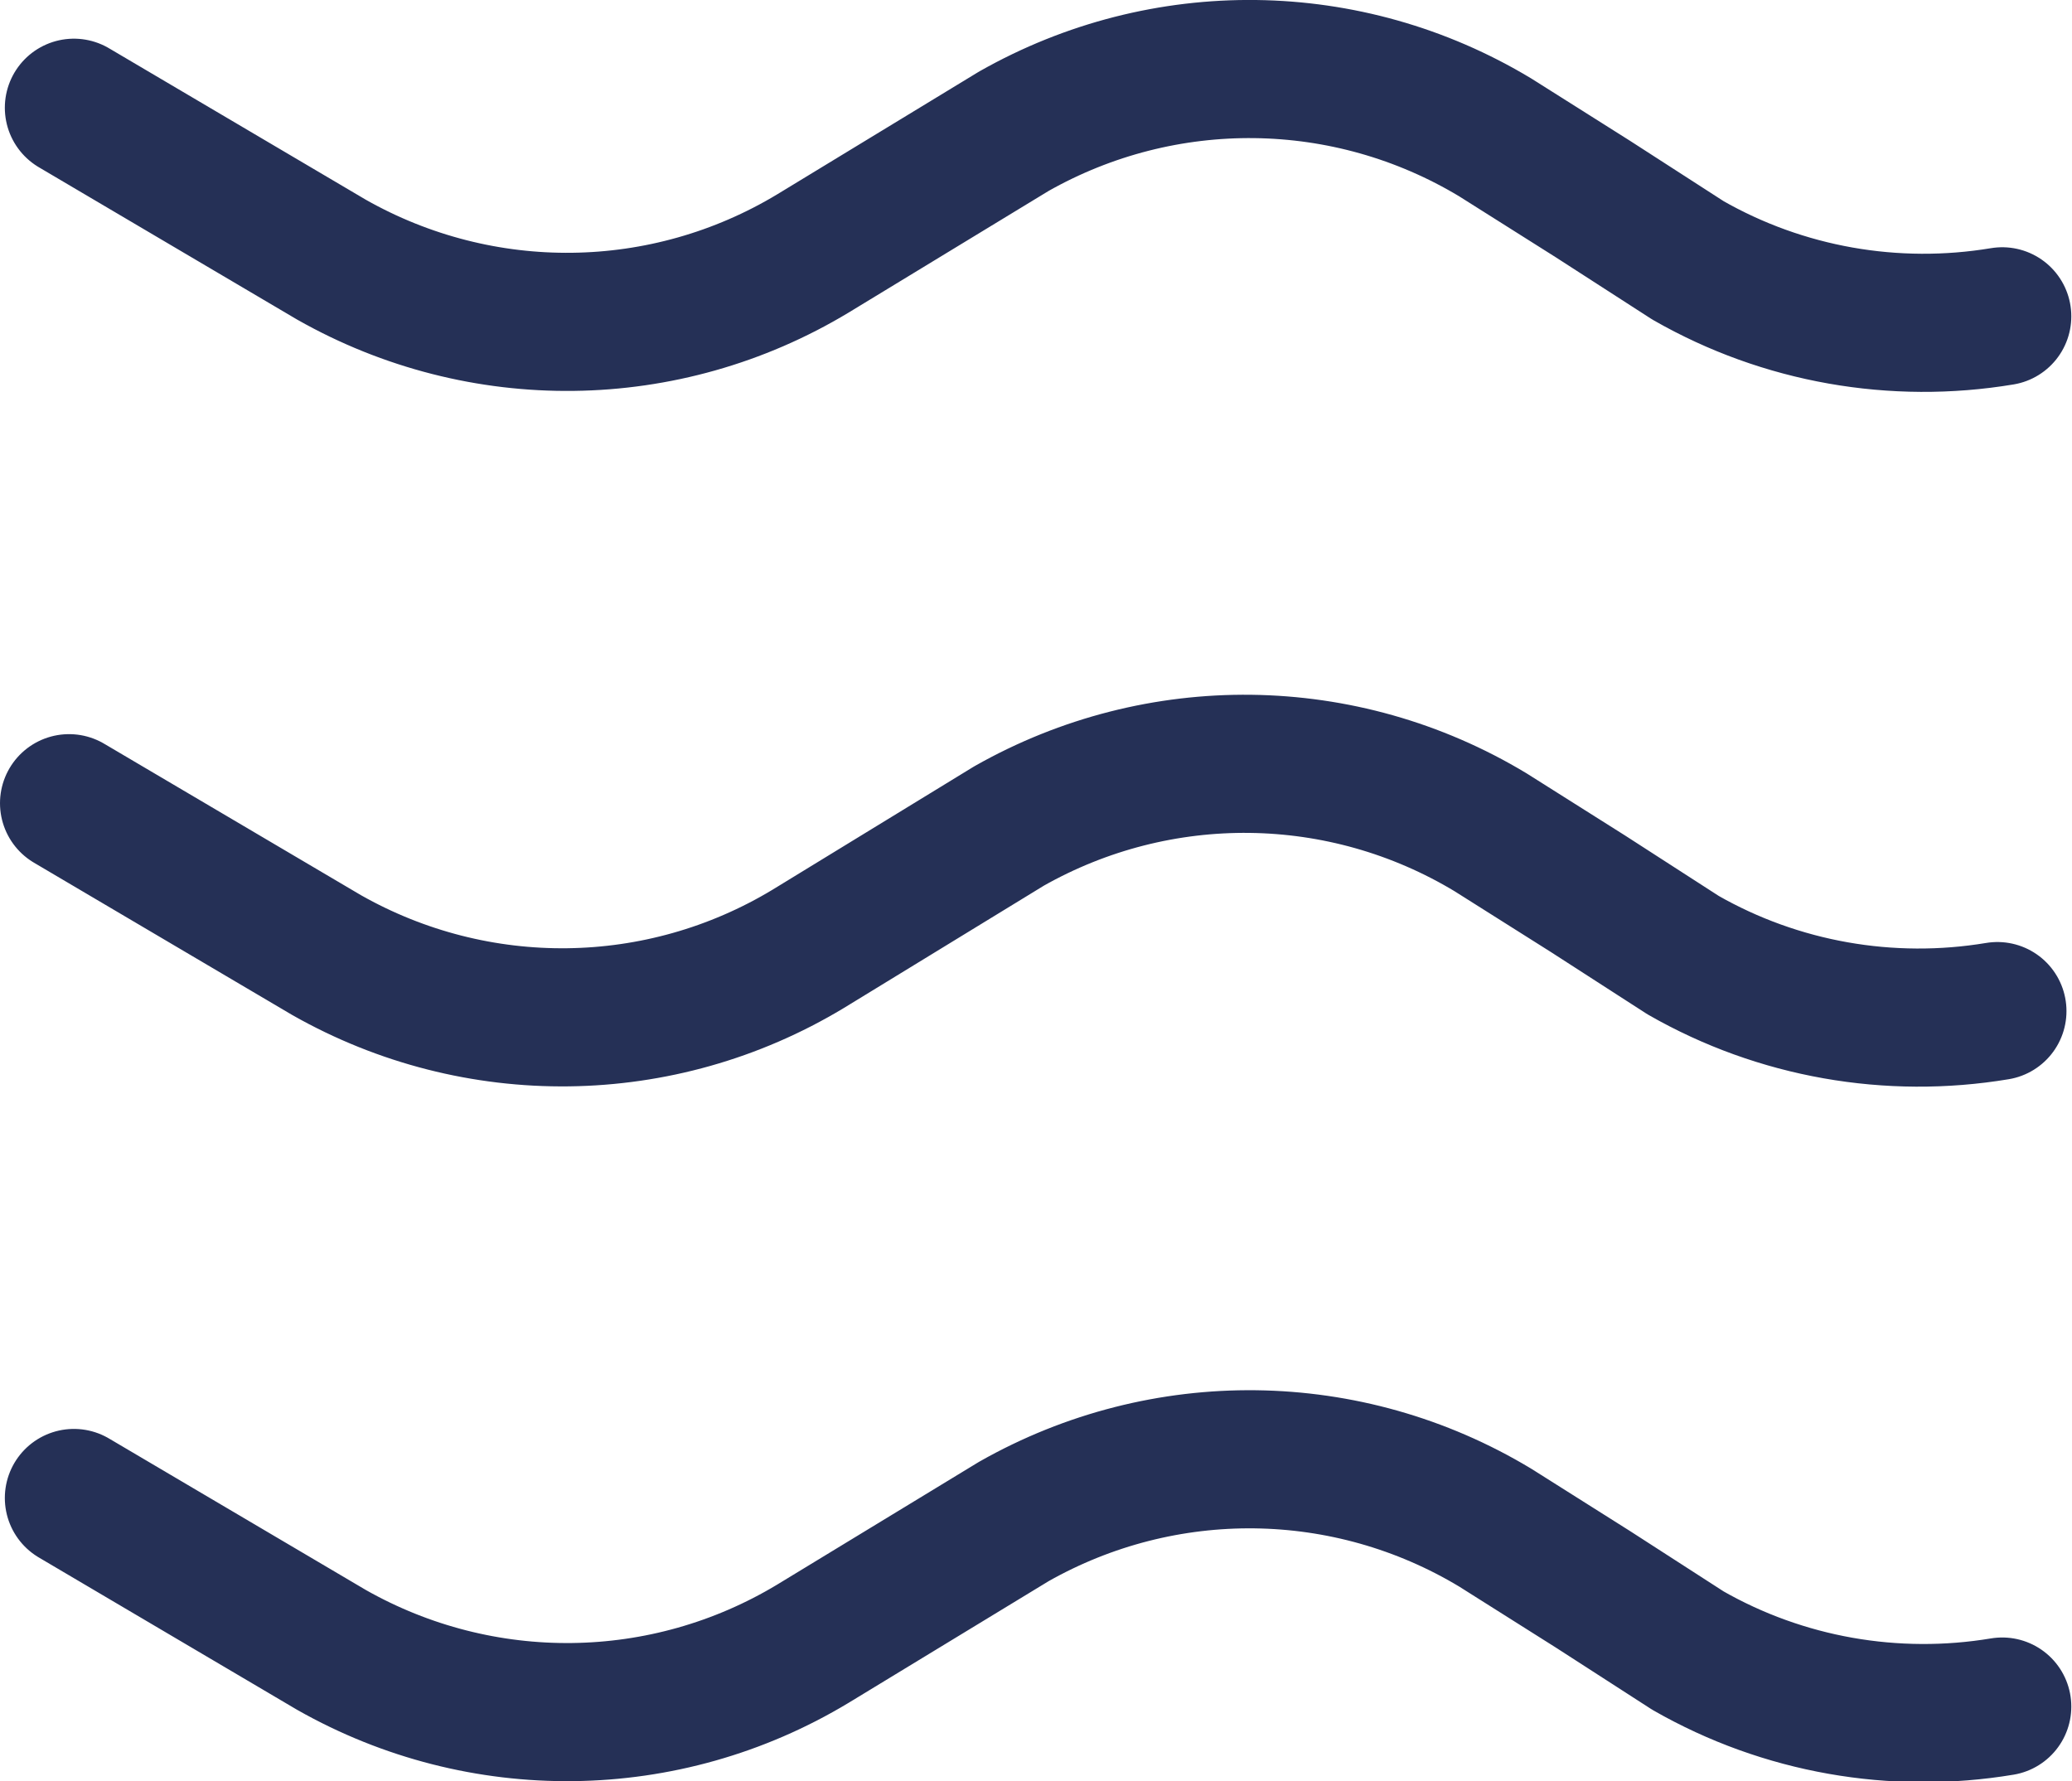 <?xml version="1.0" encoding="UTF-8"?> <svg xmlns="http://www.w3.org/2000/svg" id="Laag_2" data-name="Laag 2" viewBox="0 0 30 25.79"><defs><style> .cls-1 { fill: none; stroke: #253056; stroke-linecap: round; stroke-linejoin: round; stroke-width: 2px; } </style></defs><g id="Laag_1-2" data-name="Laag 1"><g id="RD_waarde" data-name="RD waarde"><g id="RD_waarde-2" data-name="RD waarde-2"><path id="Path_71" data-name="Path 71" class="cls-1" d="m1.07,1.56l3.73,2.2c2.17,1.23,4.83,1.2,6.97-.09l2.91-1.77c2.17-1.23,4.83-1.2,6.97.09l1.41.89,1.38.89c1.38.79,2.99,1.07,4.55.81"></path><path id="Path_72" data-name="Path 72" class="cls-1" d="m1,11.63l3.73,2.2c2.17,1.23,4.83,1.2,6.97-.09l2.91-1.78c2.17-1.23,4.83-1.2,6.97.09l1.41.89,1.38.89c1.38.79,2.99,1.07,4.55.81"></path><path id="Path_73" data-name="Path 73" class="cls-1" d="m1.07,21.69l3.73,2.2c2.17,1.23,4.83,1.2,6.97-.09l2.91-1.77c2.17-1.23,4.83-1.2,6.97.09l1.41.89,1.38.89c1.38.79,2.99,1.07,4.55.81"></path></g></g></g></svg> 